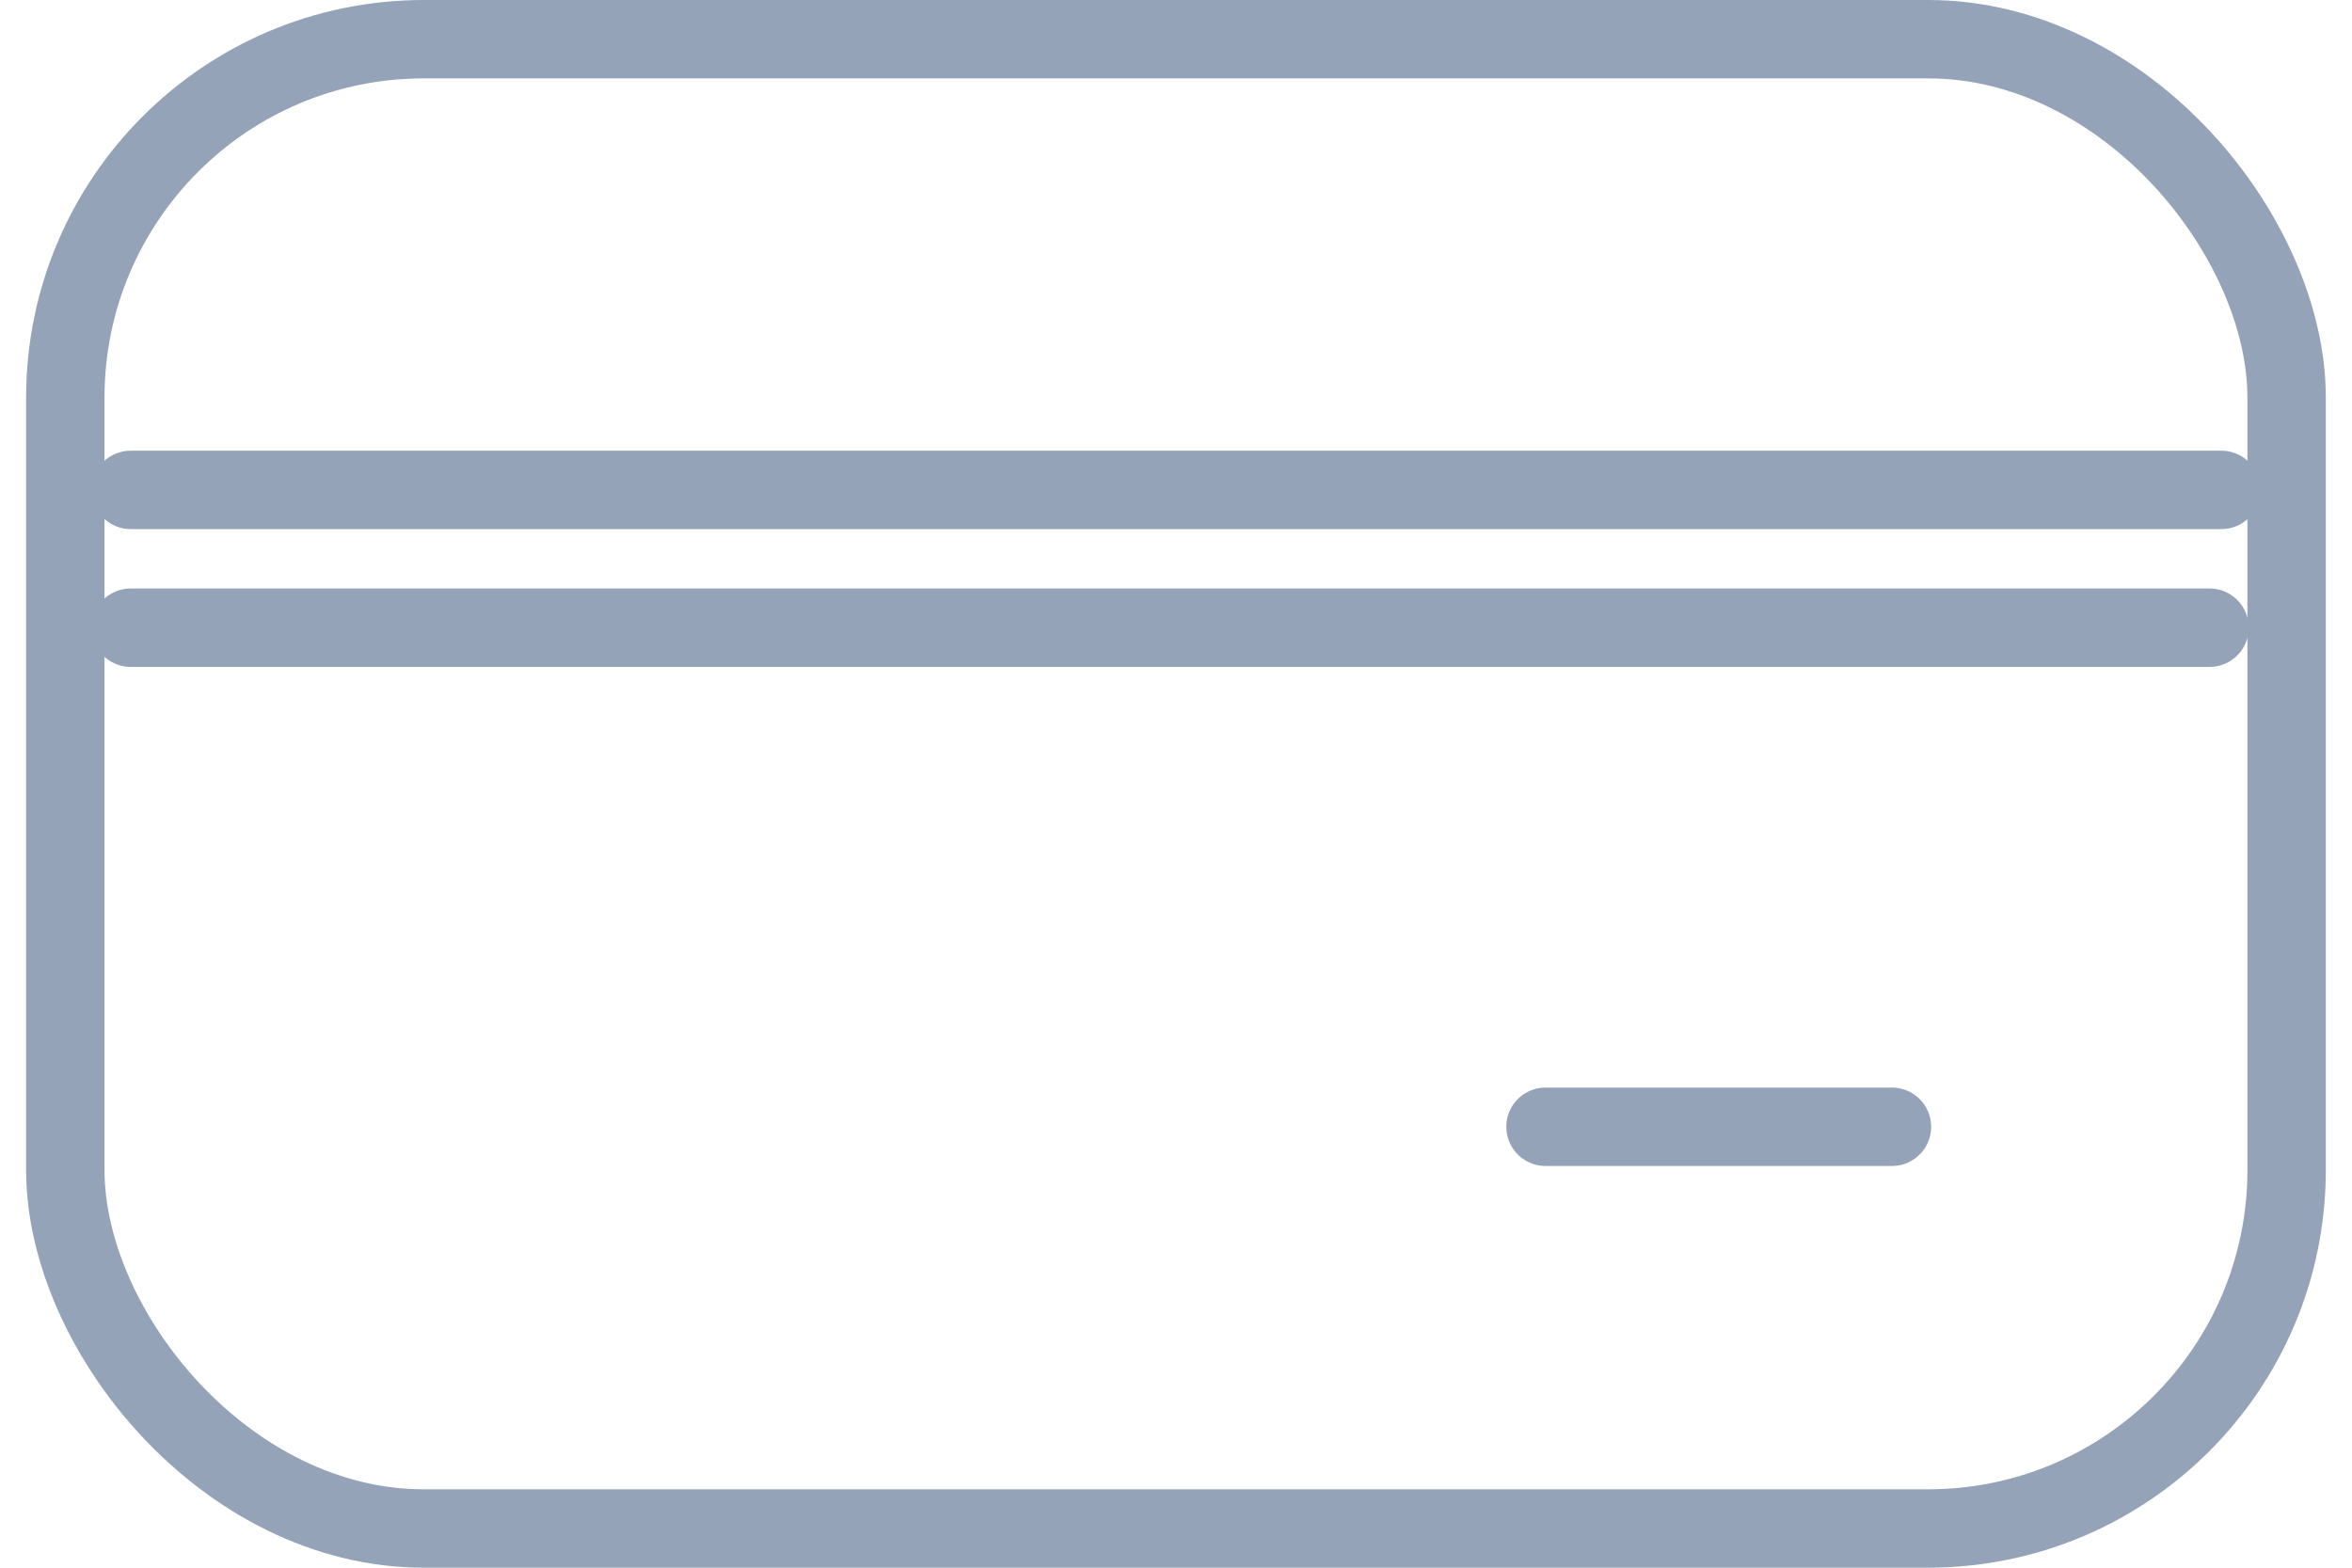 <svg width="30" height="20" viewBox="0 0 30 20" fill="none" xmlns="http://www.w3.org/2000/svg">
    <rect x="0.833" y="0.5" width="28.333" height="19" rx="4.573" stroke="#94A3B8"/>
    <path d="M1.667 8.008H28.183M19.713 14.375H24.132M1.667 6.25H28.334" stroke="#94A3B8"
          stroke-linecap="round" stroke-linejoin="round"/>
</svg>
